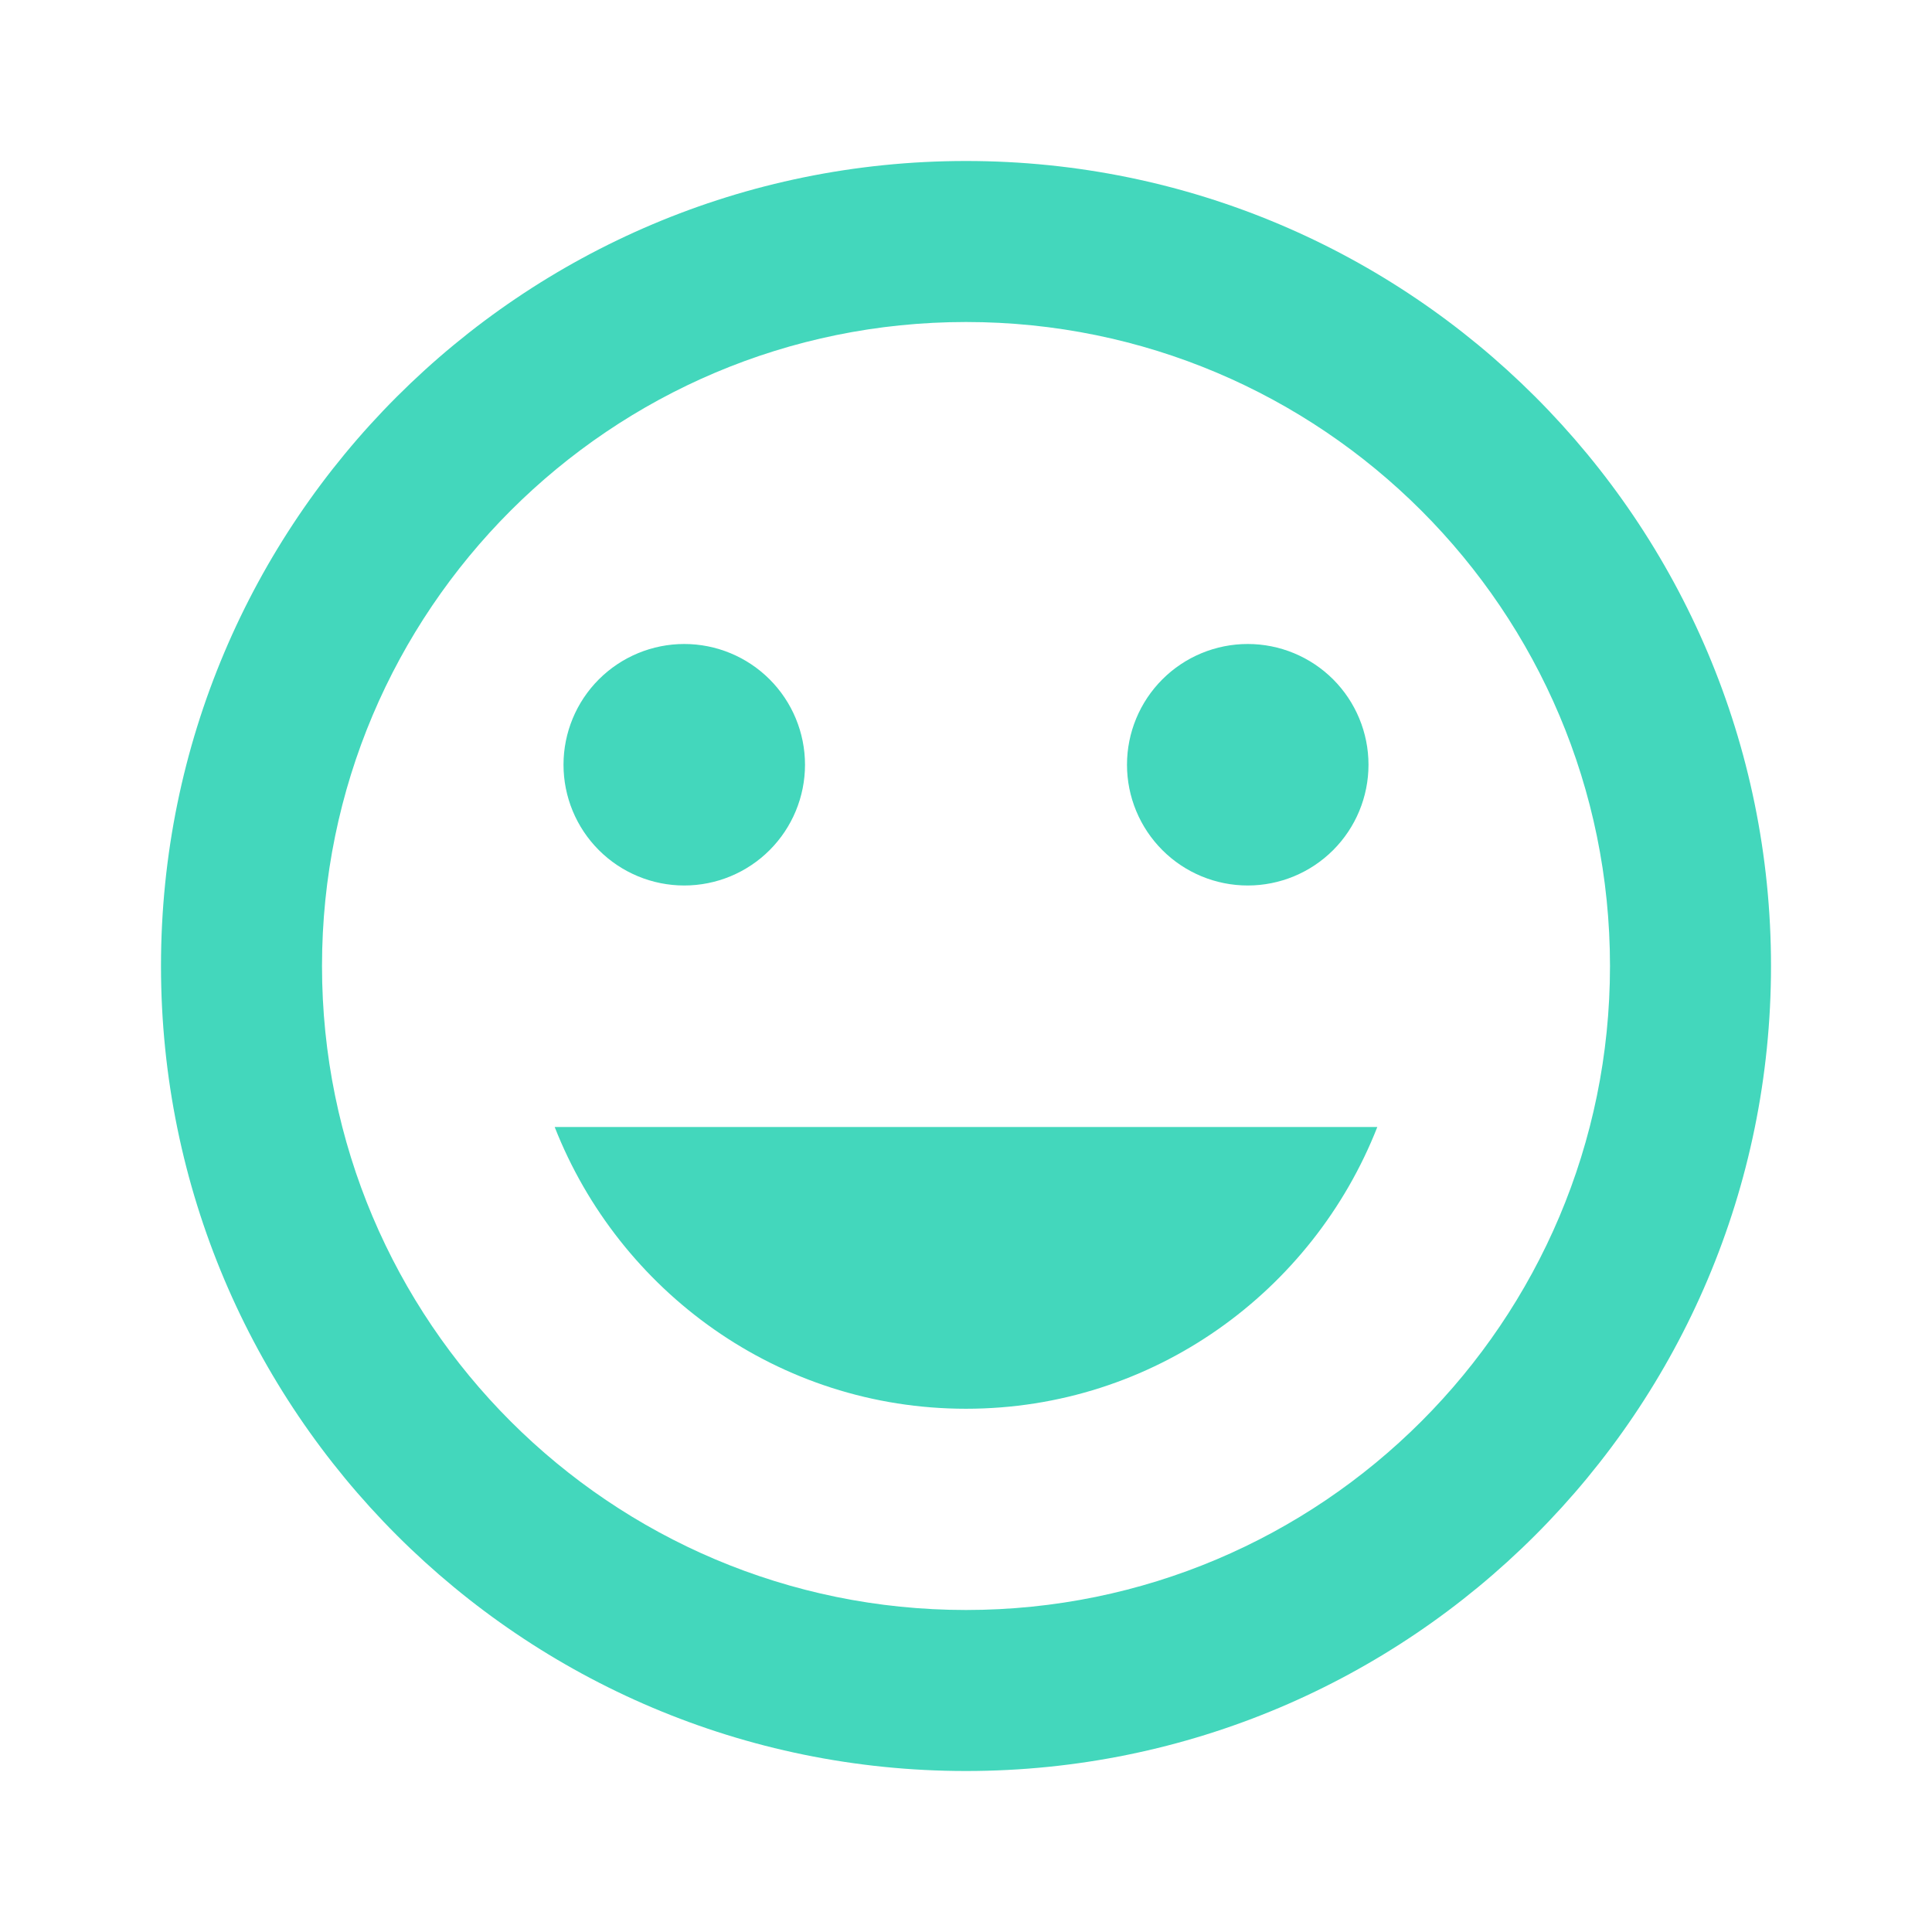 <svg width="76" height="76" viewBox="0 0 76 76" fill="none" xmlns="http://www.w3.org/2000/svg">
<path d="M38 6.333C20.511 6.333 6.333 20.51 6.333 38C6.333 55.489 20.511 69.667 38 69.667C55.489 69.667 69.667 55.489 69.667 38C69.667 20.51 55.489 6.333 38 6.333ZM38 12.667C51.99 12.667 63.333 24.01 63.333 38C63.333 51.99 51.99 63.333 38 63.333C24.01 63.333 12.667 51.99 12.667 38C12.667 24.01 24.01 12.667 38 12.667ZM26.917 25.333C25.657 25.333 24.449 25.834 23.558 26.724C22.667 27.615 22.167 28.823 22.167 30.083C22.167 31.343 22.667 32.551 23.558 33.442C24.449 34.333 25.657 34.833 26.917 34.833C28.176 34.833 29.385 34.333 30.275 33.442C31.166 32.551 31.667 31.343 31.667 30.083C31.667 28.823 31.166 27.615 30.275 26.724C29.385 25.834 28.176 25.333 26.917 25.333ZM49.083 25.333C47.824 25.333 46.615 25.834 45.725 26.724C44.834 27.615 44.333 28.823 44.333 30.083C44.333 31.343 44.834 32.551 45.725 33.442C46.615 34.333 47.824 34.833 49.083 34.833C50.343 34.833 51.551 34.333 52.442 33.442C53.333 32.551 53.833 31.343 53.833 30.083C53.833 28.823 53.333 27.615 52.442 26.724C51.551 25.834 50.343 25.333 49.083 25.333ZM21.82 44.333C24.354 50.793 30.622 55.417 38 55.417C45.378 55.417 51.646 50.793 54.18 44.333H21.82Z" fill="#43D7BC"/>
</svg>
